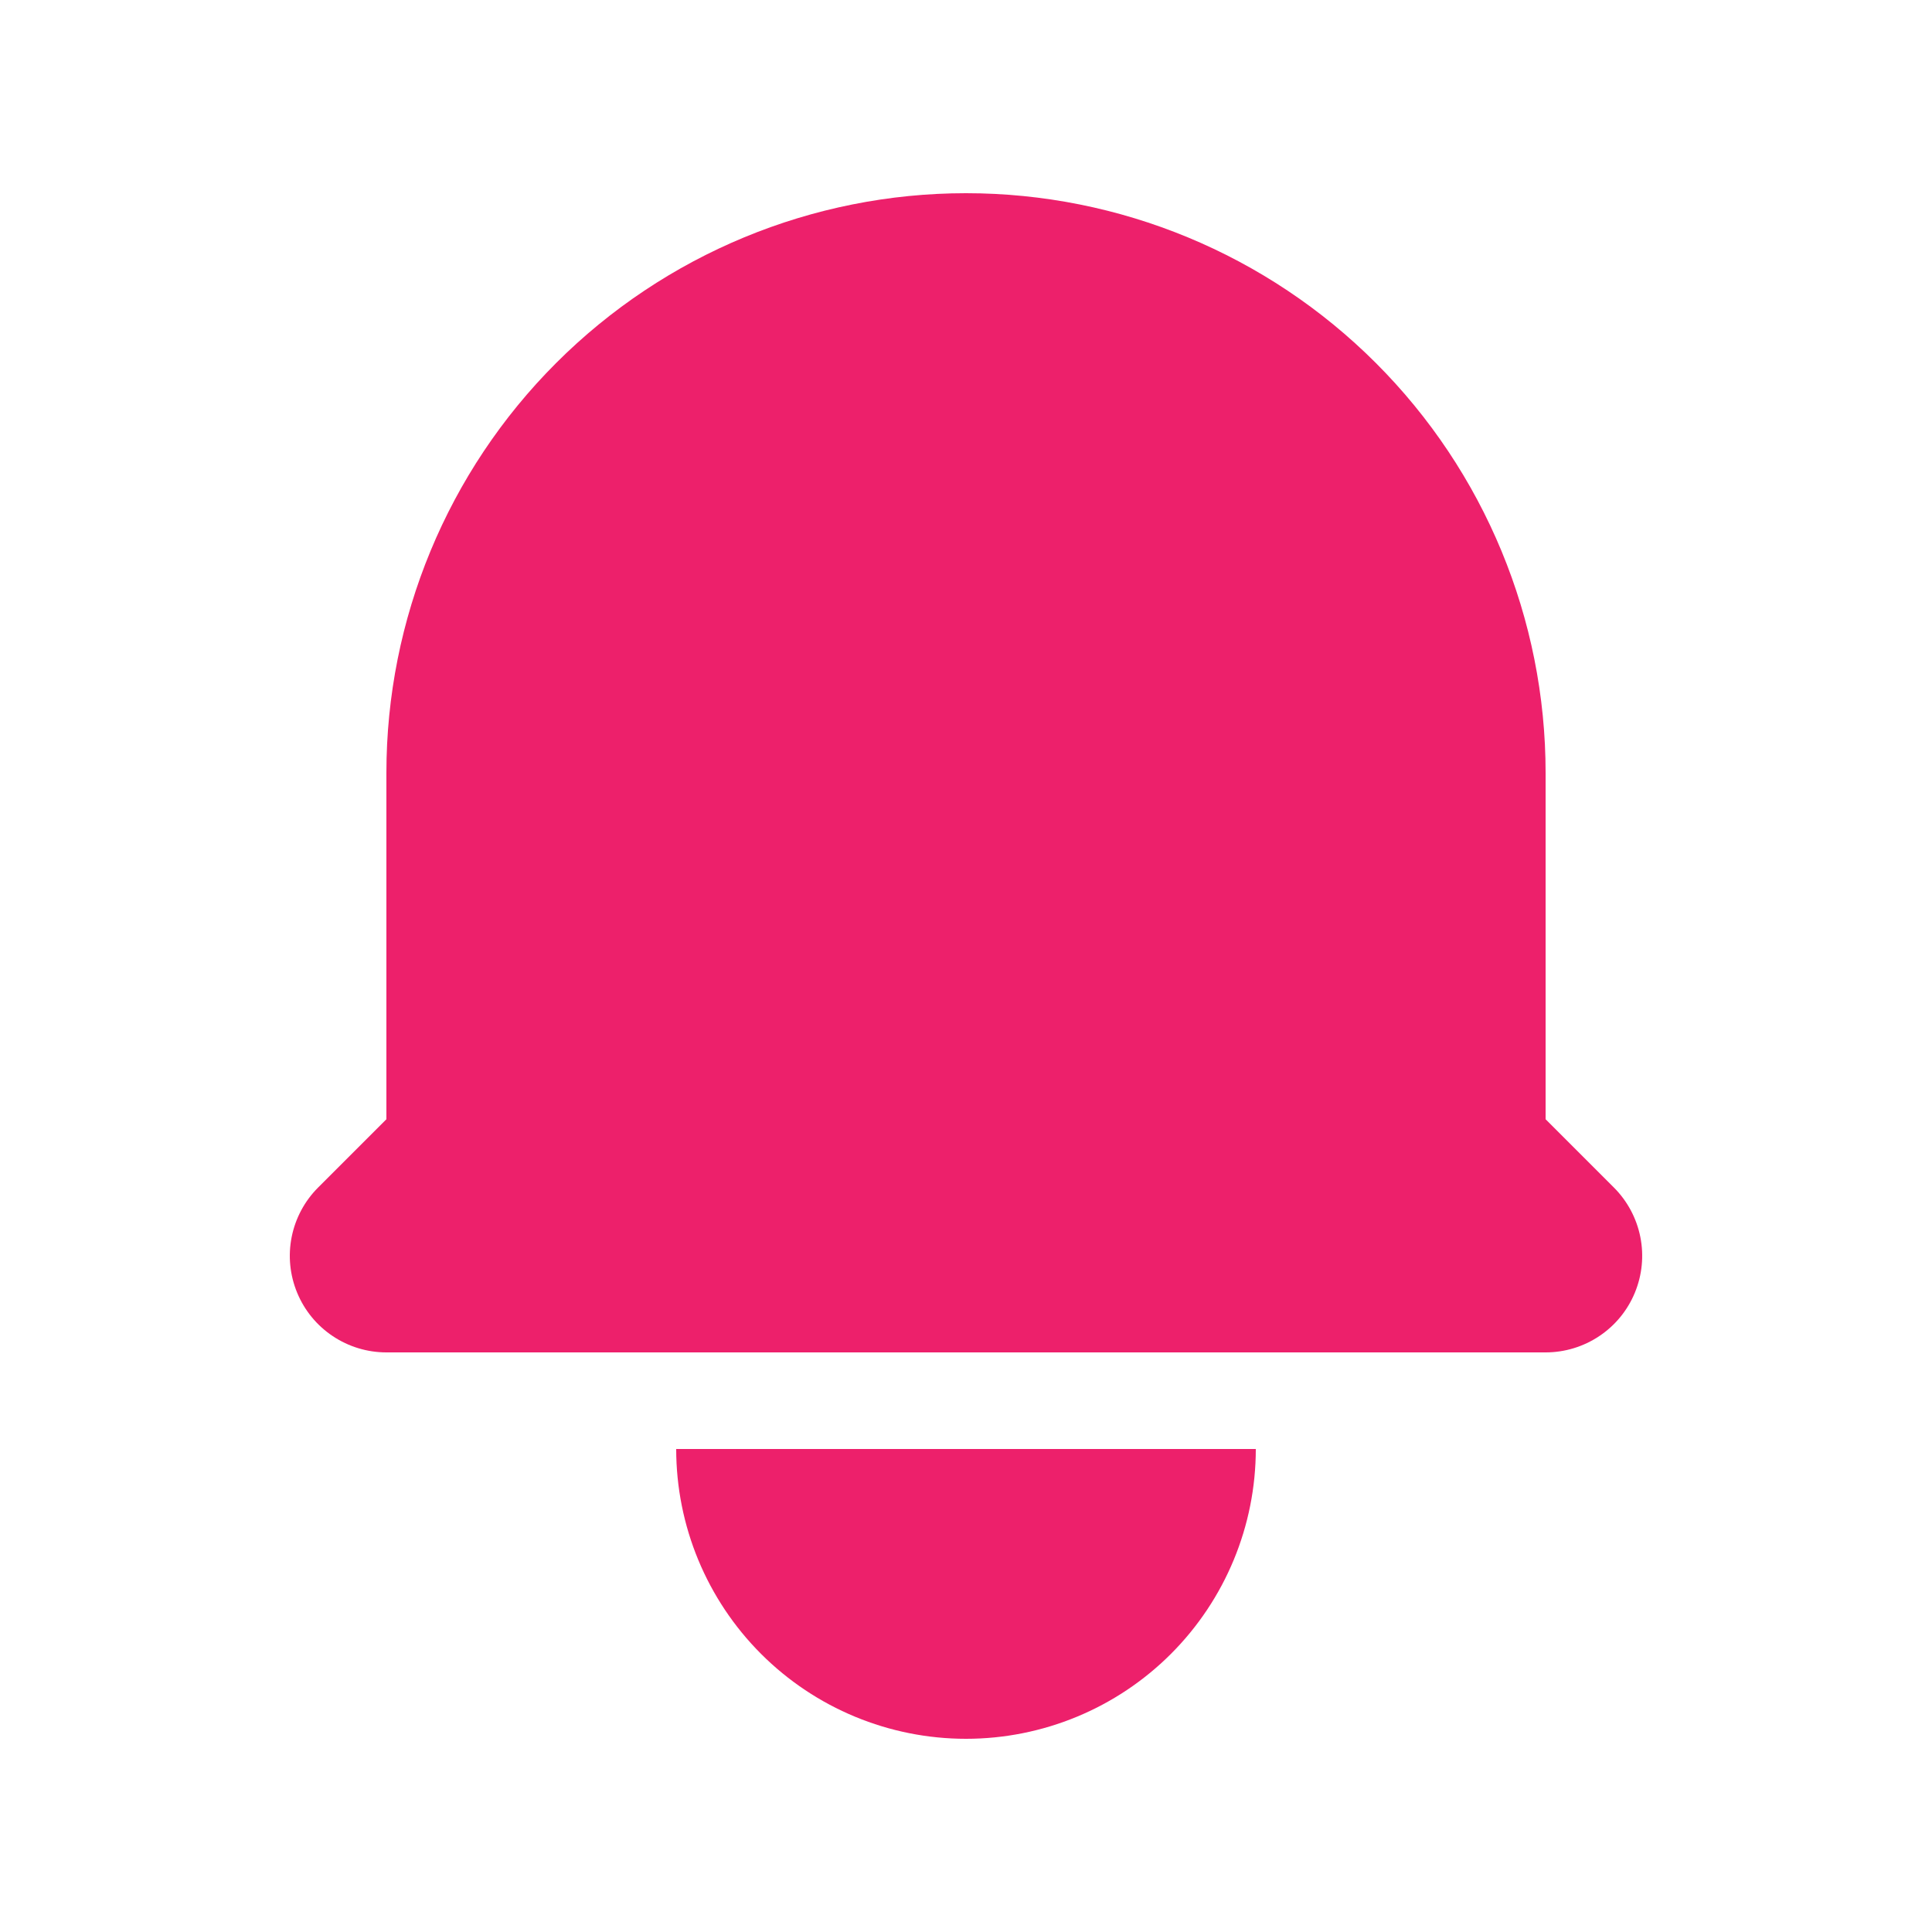<svg width="32" height="32" viewBox="0 0 32 32" fill="none" xmlns="http://www.w3.org/2000/svg">
<path d="M16 3.2C13.454 3.2 11.012 4.212 9.212 6.012C7.411 7.812 6.4 10.254 6.4 12.8V18.538L5.269 19.669C5.045 19.893 4.893 20.178 4.831 20.488C4.769 20.799 4.801 21.12 4.922 21.412C5.043 21.705 5.248 21.955 5.511 22.13C5.774 22.306 6.084 22.4 6.4 22.4H25.6C25.916 22.4 26.226 22.306 26.489 22.13C26.752 21.955 26.957 21.705 27.078 21.412C27.199 21.12 27.231 20.799 27.169 20.488C27.107 20.178 26.955 19.893 26.731 19.669L25.6 18.538V12.8C25.6 10.254 24.589 7.812 22.788 6.012C20.988 4.212 18.546 3.2 16 3.2ZM16 28.8C14.727 28.8 13.506 28.294 12.606 27.394C11.706 26.494 11.2 25.273 11.2 24H20.8C20.8 25.273 20.294 26.494 19.394 27.394C18.494 28.294 17.273 28.8 16 28.8Z" fill="#ED206B"/>
</svg>
